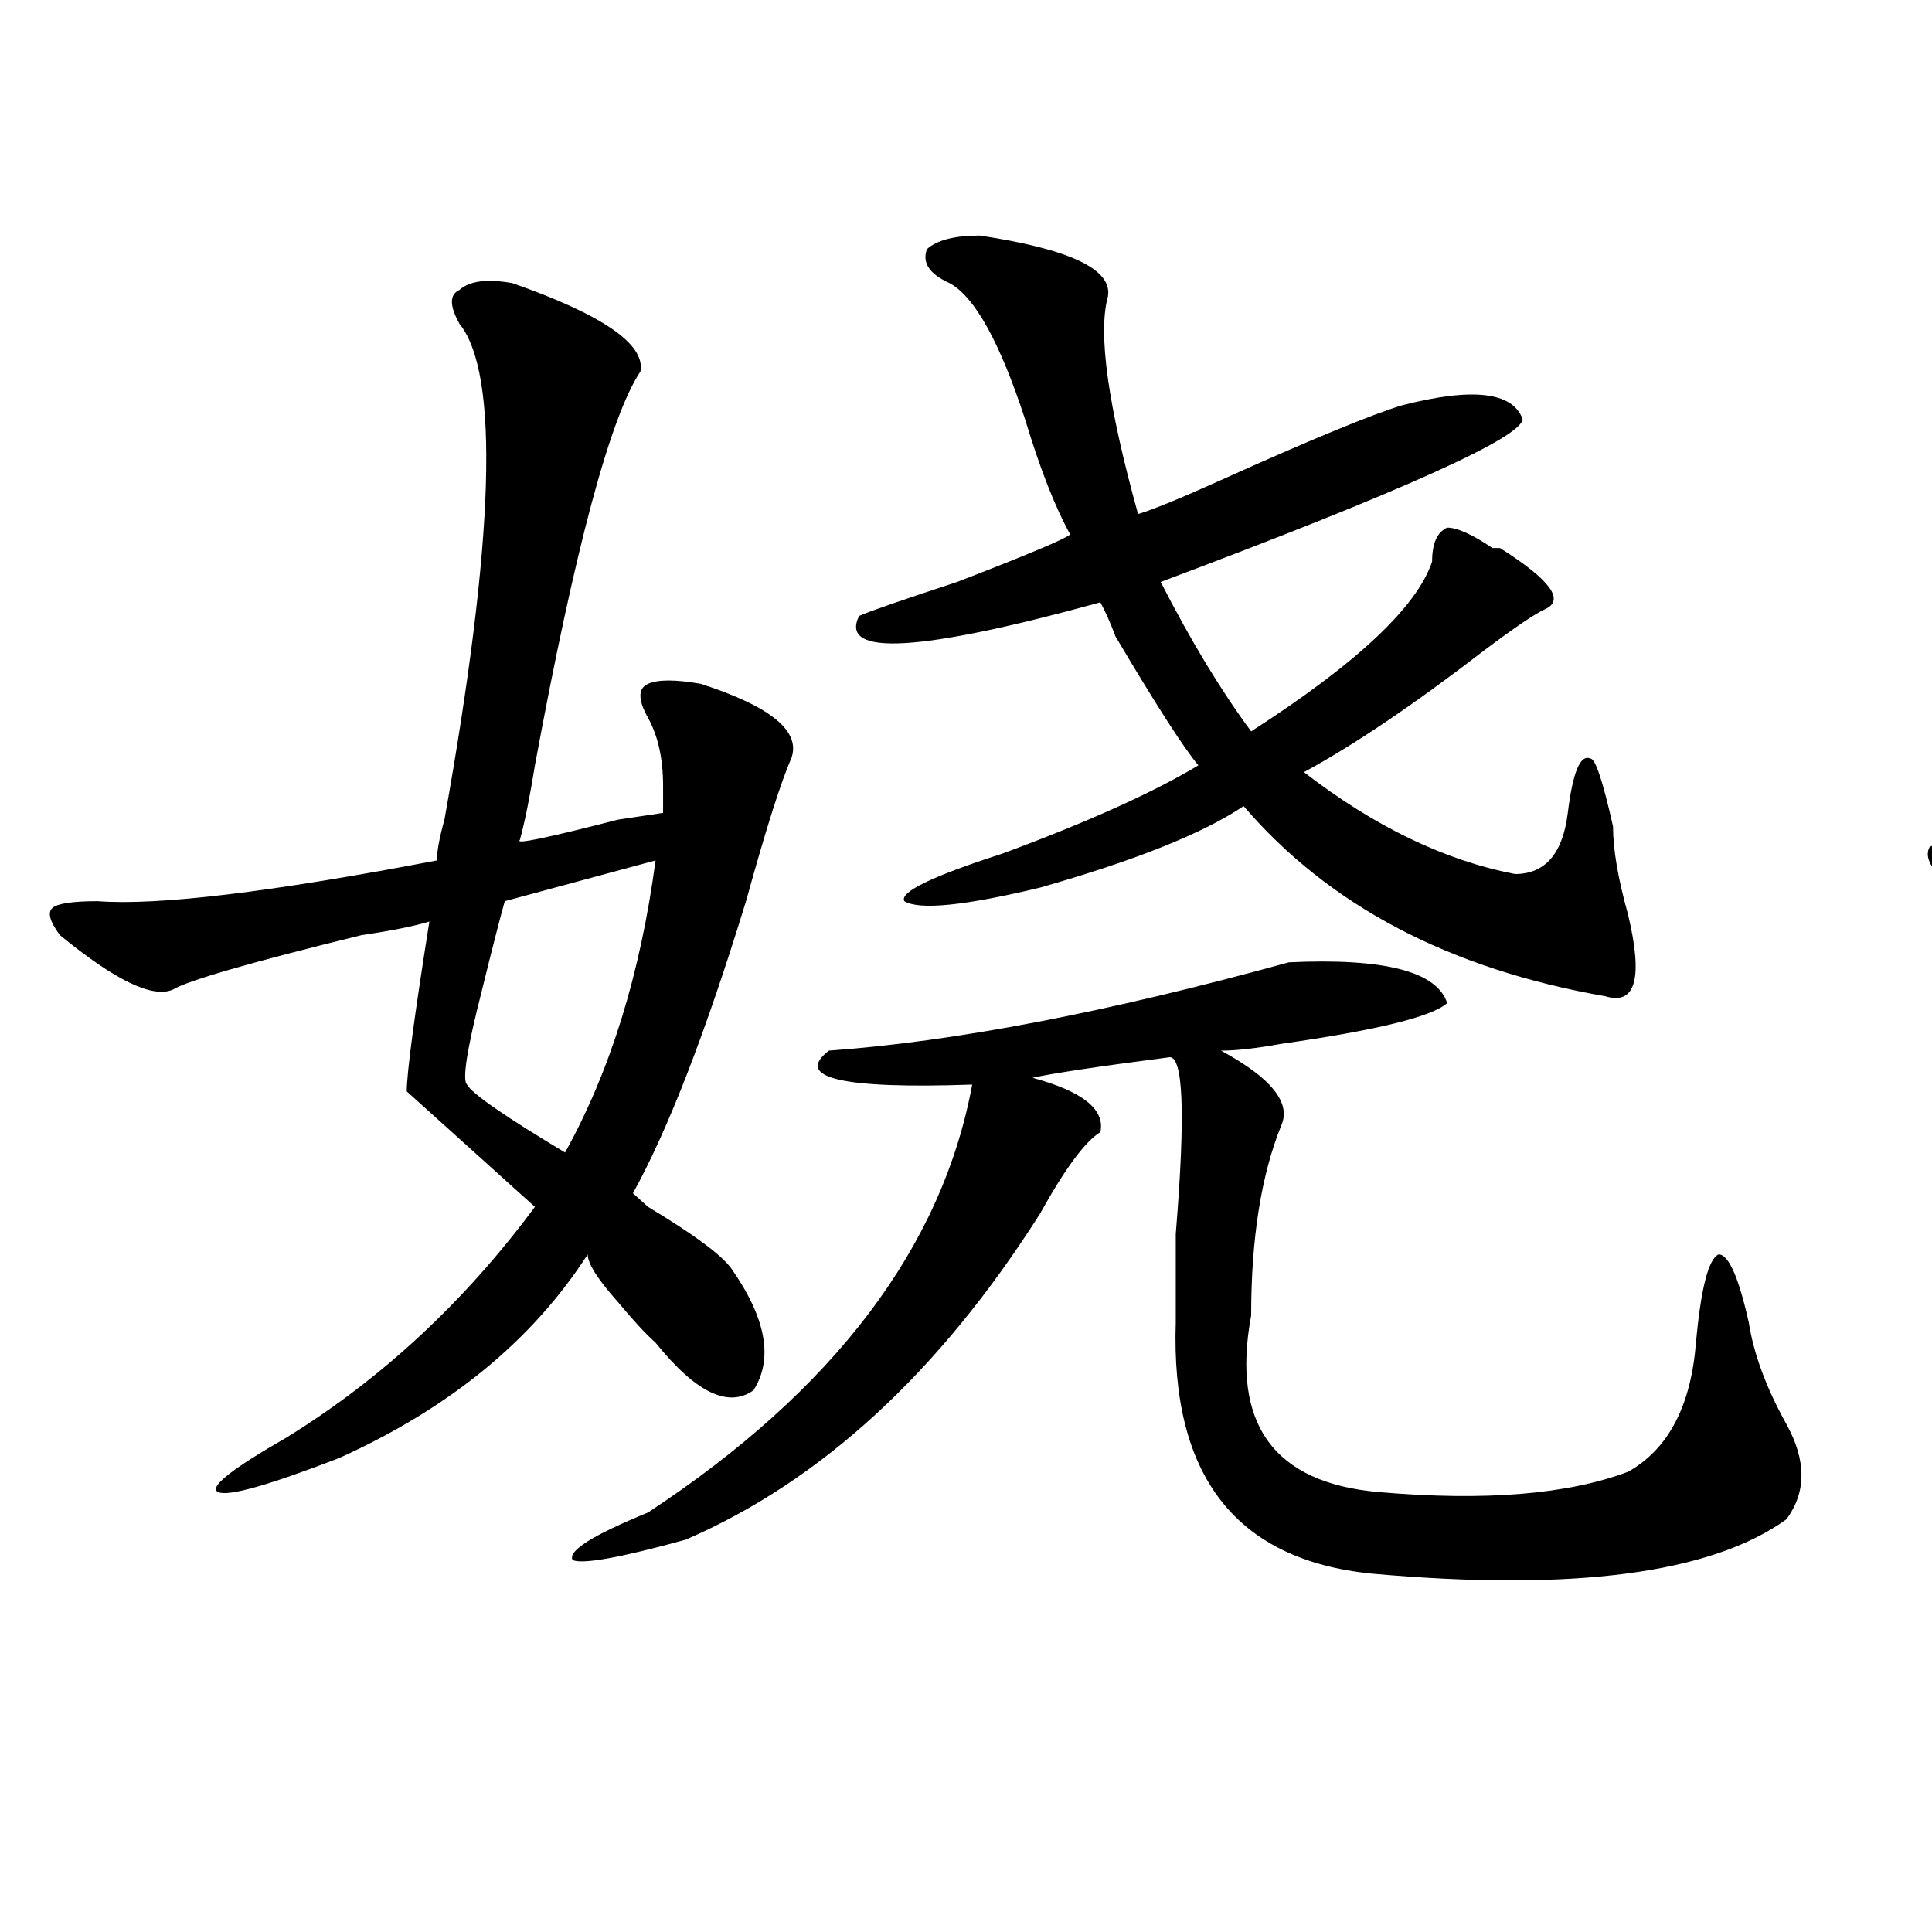 <?xml version="1.0" encoding="utf-8"?>
<!-- Generator: Adobe Illustrator 16.0.0, SVG Export Plug-In . SVG Version: 6.00 Build 0)  -->
<!DOCTYPE svg PUBLIC "-//W3C//DTD SVG 1.1//EN" "http://www.w3.org/Graphics/SVG/1.1/DTD/svg11.dtd">
<svg version="1.1" id="图层_1" xmlns="http://www.w3.org/2000/svg" xmlns:xlink="http://www.w3.org/1999/xlink" x="0px" y="0px"
	 width="1000px" height="1000px" viewBox="0 0 1000 1000" enable-background="new 0 0 1000 1000" xml:space="preserve">
<path d="M265.164,146.531c46.828,16.425,68.9,31.641,66.34,45.703c-15.609,23.456-33.841,91.406-54.633,203.906
	c-2.622,16.425-5.244,29.334-7.805,38.672c-2.622,2.362,14.268-1.153,50.73-10.547l23.414-3.516c0-2.307,0-7.031,0-14.063
	c0-14.063-2.622-25.763-7.805-35.156c-5.244-9.338-5.244-15.216,0-17.578c5.183-2.307,14.268-2.307,27.316,0
	c36.401,11.756,52.011,24.609,46.828,38.672c-5.244,11.756-13.049,36.365-23.414,73.828
	c-20.854,68.006-40.365,118.378-58.535,151.172l7.805,7.031c23.414,14.063,37.682,24.609,42.926,31.641
	c18.17,25.818,22.072,46.912,11.707,63.281c-13.049,9.394-29.938,1.209-50.73-24.609c-5.244-4.669-11.707-11.7-19.512-21.094
	c-10.427-11.7-15.609-19.885-15.609-24.609c-28.658,44.55-71.584,79.706-128.777,105.469c-36.463,14.063-57.255,19.94-62.438,17.578
	c-5.244-2.307,6.463-11.7,35.121-28.125c49.389-30.432,92.314-70.313,128.777-119.531c-5.244-4.669-14.329-12.854-27.316-24.609
	l-39.023-35.156c0-9.338,3.902-38.672,11.707-87.891c-7.805,2.362-19.512,4.725-35.121,7.031
	c-57.255,14.063-89.754,23.456-97.559,28.125c-10.427,4.725-29.938-4.669-58.535-28.125c-5.244-7.031-6.524-11.7-3.902-14.063
	c2.561-2.307,10.365-3.516,23.414-3.516c31.219,2.362,89.754-4.669,175.605-21.094c0-4.669,1.28-11.7,3.902-21.094
	c25.975-145.294,28.597-230.822,7.805-256.641c-5.244-9.338-5.244-15.216,0-17.578C243.03,145.378,252.115,144.225,265.164,146.531z
	 M339.309,445.359l-78.047,21.094c-2.622,9.394-6.524,24.609-11.707,45.703c-7.805,30.487-10.427,46.912-7.805,49.219
	c2.561,4.725,19.512,16.425,50.73,35.156C315.895,554.344,331.504,503.972,339.309,445.359z M667.105,498.094
	c49.389-2.307,76.705,4.725,81.949,21.094c-7.805,7.031-36.463,14.063-85.852,21.094c-13.049,2.362-23.414,3.516-31.219,3.516
	c25.975,14.063,36.401,26.972,31.219,38.672c-10.427,25.818-15.609,58.612-15.609,98.438c-10.427,56.25,11.707,86.737,66.34,91.406
	c54.633,4.725,97.559,1.209,128.777-10.547c20.792-11.7,32.499-33.947,35.121-66.797c2.561-28.125,6.463-43.341,11.707-45.703
	c5.183,0,10.365,11.756,15.609,35.156c2.561,16.425,9.085,34.003,19.512,52.734c10.365,18.787,10.365,35.156,0,49.219
	C885.637,814.5,814.053,823.838,710.031,814.5c-70.242-7.031-104.083-50.372-101.461-130.078c0-11.7,0-26.916,0-45.703
	c5.183-63.281,3.902-93.713-3.902-91.406c-36.463,4.725-59.877,8.24-70.242,10.547c25.975,7.031,37.682,16.425,35.121,28.125
	c-7.805,4.725-18.231,18.787-31.219,42.188c-52.072,82.068-113.168,138.318-183.41,168.75
	c-33.841,9.338-53.353,12.854-58.535,10.547c-2.622-4.725,10.365-12.854,39.023-24.609
	c96.217-63.281,152.191-137.109,167.801-221.484c-67.682,2.362-92.376-3.516-74.145-17.578
	C494.061,539.128,573.449,523.912,667.105,498.094z M507.109,121.922c46.828,7.031,68.9,17.578,66.34,31.641
	c-5.244,18.787,0,56.25,15.609,112.5c7.805-2.307,22.072-8.185,42.926-17.578c46.828-21.094,78.047-33.947,93.656-38.672
	c36.401-9.338,57.193-7.031,62.438,7.031c0,9.394-62.438,37.519-187.313,84.375c15.609,30.487,31.219,56.25,46.828,77.344
	c54.633-35.156,85.852-64.435,93.656-87.891c0-9.338,2.561-15.216,7.805-17.578c5.183,0,12.987,3.516,23.414,10.547h3.902
	c25.975,16.425,33.779,26.972,23.414,31.641c-5.244,2.362-15.609,9.394-31.219,21.094c-36.463,28.125-67.682,49.219-93.656,63.281
	c36.401,28.125,72.803,45.703,109.266,52.734c15.609,0,24.694-10.547,27.316-31.641c2.561-21.094,6.463-30.432,11.707-28.125
	c2.561,0,6.463,11.756,11.707,35.156c0,11.756,2.561,26.972,7.805,45.703c7.805,32.85,3.902,46.912-11.707,42.188
	c-80.669-14.063-143.106-46.856-187.313-98.438c-20.854,14.063-55.975,28.125-105.363,42.188
	c-39.023,9.394-62.438,11.756-70.242,7.031c-2.622-4.669,14.268-12.854,50.73-24.609c44.206-16.369,78.047-31.641,101.461-45.703
	c-7.805-9.338-22.134-31.641-42.926-66.797c-2.622-7.031-5.244-12.854-7.805-17.578c-93.656,25.818-135.302,28.125-124.875,7.031
	c5.183-2.307,22.072-8.185,50.73-17.578c36.401-14.063,55.913-22.247,58.535-24.609c-7.805-14.063-15.609-33.947-23.414-59.766
	c-13.049-39.825-26.036-63.281-39.023-70.313c-10.427-4.669-14.329-10.547-11.707-17.578
	C484.976,124.284,494.061,121.922,507.109,121.922z"/>
<path d="M1213.434,128.953c57.193,16.425,80.607,32.85,70.242,49.219c-13.049,14.063-31.219,80.859-54.633,200.391
	c-2.622,14.063-5.244,24.609-7.805,31.641c10.365-2.307,37.682-8.185,81.949-17.578c0-16.369-1.342-31.641-3.902-45.703
	c15.609-14.063,37.682-2.307,66.34,35.156c-5.244,7.031-15.609,35.156-31.219,84.375c-18.231,65.644-33.841,113.709-46.828,144.141
	c33.779,16.425,57.193,31.641,70.242,45.703c12.987,18.787,15.609,42.188,7.805,70.313c-10.427,14.063-23.414,10.547-39.023-10.547
	c-18.231-30.432-39.023-55.041-62.438-73.828c-41.646,51.581-97.559,92.615-167.801,123.047
	c-23.414,9.394-37.743,12.909-42.926,10.547c0-4.669,10.365-12.854,31.219-24.609c67.62-37.463,118.351-82.013,152.191-133.594
	c-10.427-9.338-23.414-19.885-39.023-31.641c-20.854-16.369-32.561-28.125-35.121-35.156c-2.622-4.669-2.622-11.7,0-21.094
	c7.805-23.4,14.268-50.372,19.512-80.859c-39.023,11.756-78.047,26.972-117.07,45.703c-10.427,4.725-29.938-8.185-58.535-38.672
	c-7.805-7.031-10.427-12.854-7.805-17.578c5.183-2.307,12.987-2.307,23.414,0c23.414,7.031,78.047,0,163.898-21.094
	c23.414-142.932,24.694-230.822,3.902-263.672c-5.244-9.338-6.524-17.578-3.902-24.609
	C1191.3,124.284,1200.385,124.284,1213.434,128.953z M1303.188,410.203c0,2.362-13.049,7.031-39.023,14.063
	c-20.854,4.725-36.463,9.394-46.828,14.063c-13.049,56.25-20.854,91.406-23.414,105.469c0,4.725,16.89,17.578,50.73,38.672
	c5.183,2.362,9.085,4.725,11.707,7.031C1277.151,556.706,1292.761,496.94,1303.188,410.203z M1517.816,498.094
	c31.219,11.756,44.206,24.609,39.023,38.672c-2.622,2.362-5.244,11.756-7.805,28.125
	c-15.609,126.563-67.682,208.631-156.094,246.094c-26.036,11.7-41.646,15.216-46.828,10.547
	c-2.622-4.725,7.805-12.909,31.219-24.609c44.206-32.794,78.047-76.135,101.461-130.078c23.414-63.281,28.597-112.5,15.609-147.656
	c-5.244-7.031-5.244-12.854,0-17.578C1502.207,494.578,1510.012,493.425,1517.816,498.094z M1666.105,118.406
	c88.412,25.818,117.07,42.188,85.852,49.219c-10.427,2.362-26.036,7.031-46.828,14.063c-44.268,16.425-89.754,30.487-136.582,42.188
	c33.779,9.394,46.828,19.94,39.023,31.641c-10.427,9.394-20.854,29.334-31.219,59.766c44.206-7.031,85.852-16.369,124.875-28.125
	c18.17-4.669,29.877-7.031,35.121-7.031c64.998,2.362,97.559,15.271,97.559,38.672c-2.622,2.362-15.609,4.725-39.023,7.031
	c-49.45,0-97.559,3.516-144.387,10.547c101.461,96.131,197.678,152.381,288.773,168.75c23.414,4.725,36.401,9.394,39.023,14.063
	c0,4.725-11.707,8.24-35.121,10.547c-7.805,0-20.854,1.209-39.023,3.516c-54.633,7.031-89.754,7.031-105.363,0
	c-13.049-4.669-46.828-39.825-101.461-105.469c-33.841-37.463-59.877-66.797-78.047-87.891h-7.805
	c-20.854,4.725-36.463,7.031-46.828,7.031c-36.463,93.769-91.096,162.928-163.898,207.422
	c-33.841,16.425-52.072,23.456-54.633,21.094c-2.622-2.307,10.365-15.216,39.023-38.672
	c46.828-37.463,92.314-97.229,136.582-179.297c-31.219,2.362-59.877,7.031-85.852,14.063c-36.463-7.031-50.73-16.369-42.926-28.125
	c15.609-2.307,42.926-5.822,81.949-10.547c23.414-2.307,41.584-4.669,54.633-7.031c12.987-51.525,15.609-83.166,7.805-94.922
	c-88.474,16.425-113.168,14.063-74.145-7.031c96.217-28.125,153.472-55.041,171.703-80.859c-2.622-11.7-1.342-19.885,3.902-24.609
	C1641.35,116.1,1650.496,116.1,1666.105,118.406z M1654.398,466.453c39.023,11.756,58.535,24.609,58.535,38.672
	c-5.244,23.456-7.805,46.912-7.805,70.313c0,46.912,0,101.953,0,165.234c-2.622,91.406-11.707,144.141-27.316,158.203
	c-13.049,2.307-20.854-53.943-23.414-168.75c0-105.469-1.342-167.541-3.902-186.328c0-28.125-3.902-46.856-11.707-56.25
	c-7.805-11.7-10.427-18.731-7.805-21.094C1636.167,461.784,1643.972,461.784,1654.398,466.453z"/>
</svg>
